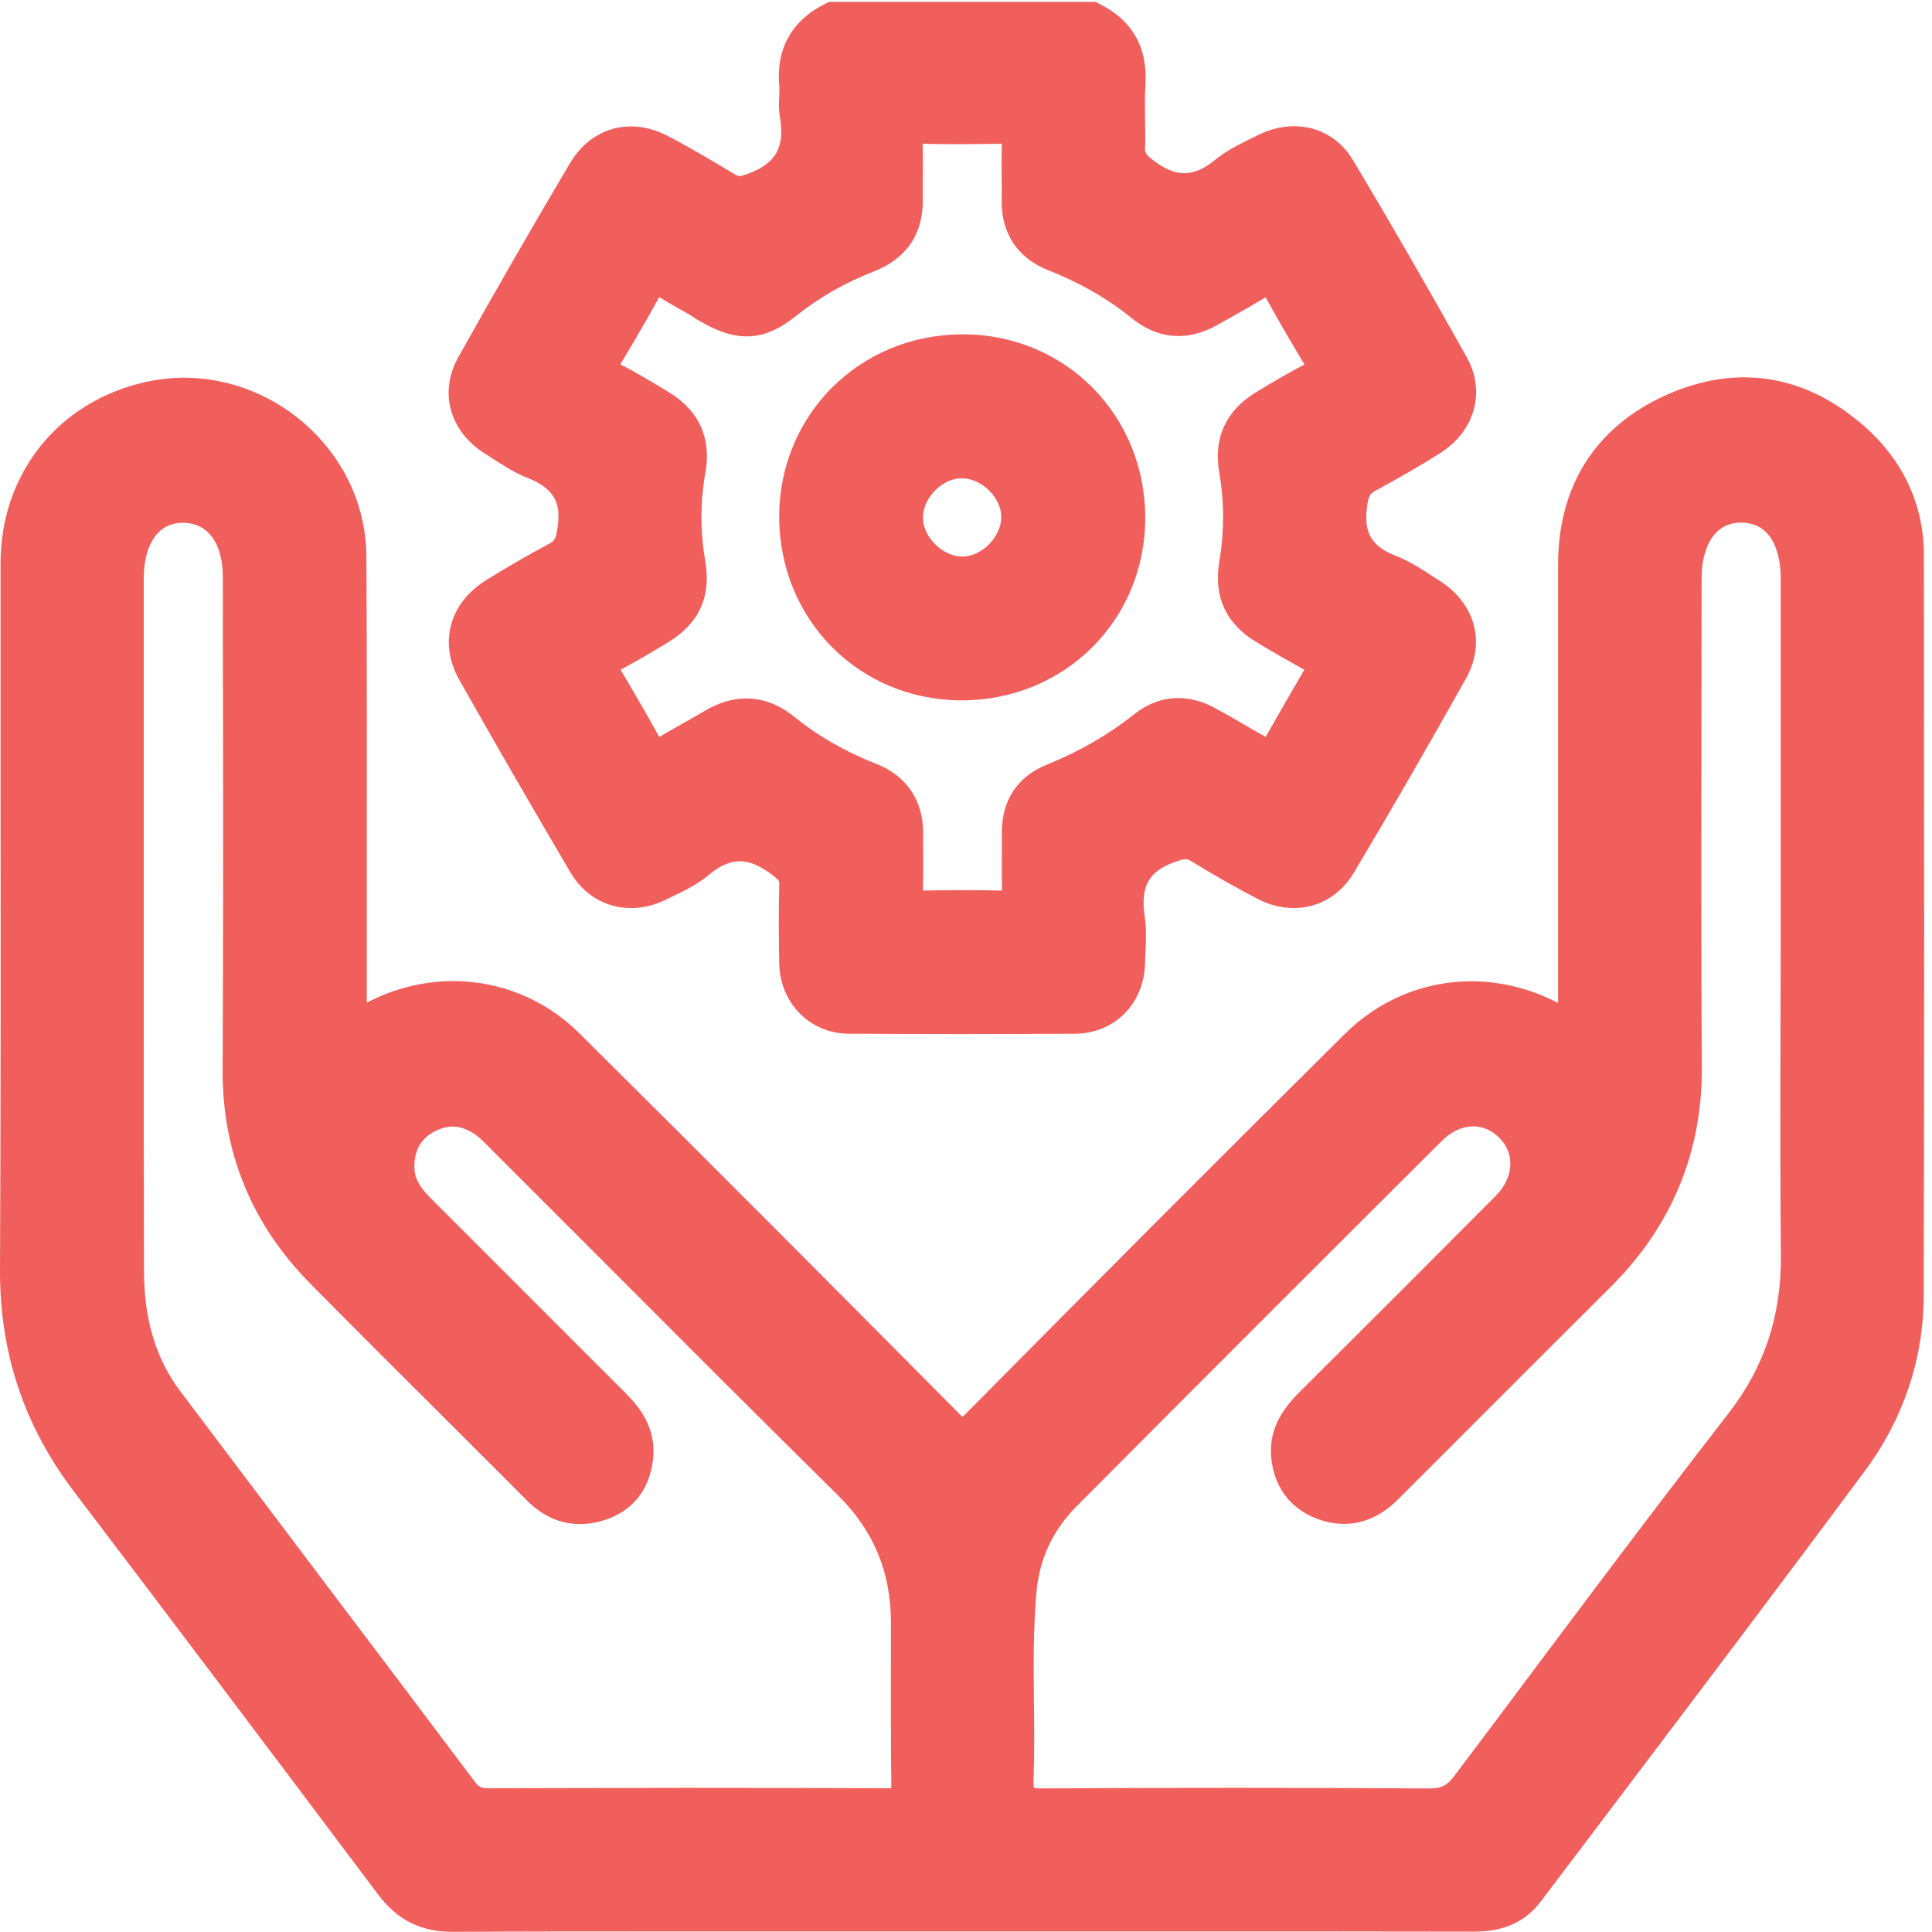 <?xml version="1.0" encoding="utf-8"?>
<!-- Generator: Adobe Illustrator 22.0.1, SVG Export Plug-In . SVG Version: 6.00 Build 0)  -->
<svg version="1.1" id="Layer_1" xmlns="http://www.w3.org/2000/svg" xmlns:xlink="http://www.w3.org/1999/xlink" x="0px" y="0px"
	 viewBox="0 0 1024 1024" style="enable-background:new 0 0 1024 1024;" xml:space="preserve">
<style type="text/css">
	.st0{fill:#F15F5C;}
</style>
<g>
	<path class="st0" d="M256.5,240.1c0.8,0.5,1.7,1.1,2.5,1.6c6.6,4.3,13.3,8.7,21,11.8c13.3,5.3,17.6,12.7,15.5,26.2
		c-0.9,6-1.7,7-4.1,8.3c-11,5.9-22.3,12.4-33.6,19.4c-19.6,12.1-25.4,33.4-14.4,52.9c18.6,32.9,37.9,66.4,59,102.2
		c7.1,12,18.8,18.8,32.1,18.8c6.2,0,12.4-1.5,18.3-4.4c1-0.5,2-1,3.1-1.5c6.8-3.3,13.8-6.6,19.8-11.7c5.8-4.9,11.2-7.2,16.4-7.2
		c5.3,0,10.9,2.4,17.2,7.2c3.8,2.9,3.8,3.5,3.7,5.3c-0.3,13.4-0.3,27.4,0,41.6c0.4,21.1,16.3,37.2,36.9,37.3c19.8,0.1,40,0.2,60,0.2
		c19.8,0,40-0.1,60-0.2c20.8-0.2,36.4-15.8,37-37.2c0-1.7,0.1-3.5,0.2-5.3c0.3-6.4,0.6-13-0.4-19.7c-2.3-15.7,2-23.7,15.6-28.7
		c2.6-0.9,4.6-1.6,6-1.6c0.7,0,1.6,0.1,3.2,1.1c11.5,7.1,23.1,13.7,34.6,19.7c6.4,3.4,13.1,5.1,19.7,5.1c13.1,0,24.7-6.9,31.8-18.8
		c20.1-33.7,40.1-68.4,59.5-103.1c10.4-18.7,4.9-39.3-13.8-51.4c-1-0.7-2.1-1.3-3.1-2c-6.4-4.2-13-8.5-20.4-11.4
		c-12.9-5-17.2-12.4-15.2-26.4c0.8-5.7,1.8-6.7,4.4-8.1c13.8-7.5,24.7-13.8,34.4-20c18.4-11.7,24.1-32.5,14.1-50.6
		c-19.9-35.6-40.2-70.9-60.5-104.8c-6.8-11.3-18.1-17.8-31.2-17.8c-6.3,0-12.8,1.6-18.8,4.6c-1.2,0.6-2.4,1.2-3.7,1.8
		c-6.5,3.2-13.2,6.5-19.1,11.3c-5.9,4.9-11.3,7.2-16.5,7.2c-5.1,0-10.4-2.2-16.4-6.8c-4.3-3.3-4.5-4.3-4.4-6.8
		c0.2-5.1,0.1-10.2,0-15.1c-0.1-6.2-0.2-12.1,0.2-18c1.3-20-7-34.6-24.9-43.3L580.6,1H439.4l-1.6,0.8c-18,8.8-26.5,23.8-24.8,43.5
		c0.2,1.8,0.1,3.7,0,5.9c-0.2,3.2-0.3,6.8,0.3,10.5c2.9,16.2-2,25-17.1,30.5c-2,0.7-3.3,1.1-4.2,1.1c-0.3,0-1,0-2.5-0.9
		c-11.2-6.7-23.1-13.8-35.3-20.2c-6.5-3.4-13.2-5.2-19.8-5.2c-13.2,0-25,7.1-32.3,19.5c-20.1,33.9-39.9,68.3-58.9,102.3
		C232.5,207.4,238,228.1,256.5,240.1z M372.2,170.9c8.8,5,16.3,7.4,23.5,7.4c8.7,0,16.9-3.4,26-10.7c12.5-9.9,25.9-17.7,41.2-23.6
		c17.5-6.8,26.5-20,26.2-38.4c-0.1-4.2,0-8.6,0-12.8c0-5.1,0.1-10.5-0.1-15.8c0-0.3,0-0.6,0-0.8l0.2,0c6.3,0.2,12.9,0.2,20,0.2
		c6.6,0,13.7-0.1,21.6-0.2l0.2,0c-0.2,6.3-0.1,12.7-0.1,18.9c0,3.8,0.1,7.8,0,11.6c-0.1,17.2,8.6,30.1,24.4,36.4
		c17.2,6.8,31.8,15.2,44.6,25.6c7.7,6.2,16,9.4,24.7,9.4c6.8,0,13.8-2,20.7-5.9l2.9-1.6c7.4-4.2,15.1-8.5,22.6-13
		c7,12.7,13.8,24.3,20.6,35.6c-7.7,4-15.7,8.6-26,14.9c-15.7,9.6-22.3,24.2-19.2,42.2c2.7,15.6,2.7,31.5,0.1,47.1
		c-3.2,18.8,3.4,33.2,19.7,43c9.1,5.5,17.4,10.2,25.3,14.6c-4.7,8-9.3,16-13.8,23.9c-2.2,3.9-4.5,7.8-6.7,11.7
		c-0.4-0.2-0.8-0.4-1.2-0.7c-3-1.7-6-3.4-9-5.2c-5.4-3.2-11.1-6.4-16.8-9.5c-6.4-3.5-12.9-5.2-19.3-5.2c-8.3,0-16.2,2.9-23.4,8.6
		c-13.9,11-29,19.7-46.3,26.7c-15.4,6.2-23.8,18.8-23.8,35.7c0,3.3,0,6.6,0,9.9c0,6.8-0.1,13.8,0.1,20.7c0,0.1,0,0.3,0,0.4
		c-7-0.1-14.1-0.2-21-0.2c-6.9,0-14,0.1-20.9,0.2c0-0.1,0-0.3,0-0.4c0.1-5.5,0.1-11,0.1-16.3c0-4.4-0.1-8.9,0-13.2
		c0.2-17.6-8.6-30.8-24.8-37.2c-16.5-6.5-30.8-14.7-43.7-25.1c-7.9-6.4-16.4-9.6-25.2-9.6c-7.3,0-14.7,2.2-22.1,6.6
		c-4.1,2.4-8.3,4.8-12.4,7.1c-3.8,2.2-7.8,4.4-11.7,6.7c-6.3-11.5-13.1-23.2-20.5-35.6c8.8-4.7,17.4-9.8,25.4-14.7
		c16.2-9.8,22.8-24.3,19.5-43c-2.7-15.6-2.7-31.4,0.1-47c3.2-18-3.4-32.6-19.2-42.3c-7.7-4.7-16.6-10.1-25.9-14.9
		c6.9-11.5,13.9-23.4,20.6-35.6c5.7,3.5,11.6,6.8,17.3,10C368.4,168.8,370.3,169.9,372.2,170.9z"/>
	<path class="st0" d="M1019.7,294.1c0-26.5-11-50.1-31.6-68.2c-19.6-17.2-41-25.9-63.7-25.9c-13.3,0-27,3.1-40.7,9.1
		c-37.8,16.8-57.9,48.1-57.9,90.4c0,48.4,0,97.6,0,145.2c0,29,0,57.9,0,86.9c-14.4-7.5-30.2-11.5-46-11.5
		c-25.1,0-48.8,9.9-66.8,27.7c-63.3,62.8-129,128.6-200.7,201.1c-1,1-1.7,1.7-2.2,2c-0.5-0.4-1.3-1.1-2.5-2.4
		c-59.2-59.7-129.3-130.2-200.7-201c-17.9-17.7-41.6-27.5-66.7-27.5c-15.8,0-31.6,4-45.8,11.4c0-23.9,0-47.7,0-71.6
		c0-54,0.1-109.8-0.2-164.7c-0.1-25.4-10.5-49.3-29.3-67.4c-18.1-17.5-42.6-27.5-67.2-27.5c-6.8,0-13.6,0.8-20.3,2.2
		c-22.7,5.1-42.1,16.8-55.9,34C7.6,253.8,0.3,275.2,0.3,298.4c0,41.8,0,84.3,0,125.4c0.1,81.6,0.1,166-0.3,248.9
		c-0.2,44.3,12.6,82.8,39.3,118c48.3,63.5,100.9,133.3,161,213.3c10.2,13.6,22.7,19.9,39.4,19.9l0.3,0c39-0.2,80.8-0.2,135.4-0.2
		c22.4,0,44.7,0,67.1,0c22.4,0,44.7,0,67.1,0h0.7c21.4,0,42.9,0,64.3,0c21.9,0,43.8,0,65.7,0c38.5,0,89.4,0,141.2,0.1h0.2
		c15.4,0,27-5.3,35.2-16.3c15.1-20,30.2-40,45.3-59.9c41.5-54.9,84.4-111.6,126.1-167.8c20.4-27.4,31.2-59.4,31.3-92.7
		C1020,553.8,1019.8,419.9,1019.7,294.1z M770.4,941.8c-3.5,4.6-6.5,6.1-12.4,6.1h-0.2c-38.1-0.2-72.2-0.3-104.2-0.3
		c-36,0-69.1,0.1-101.3,0.3l-0.3,0c-2.3,0-3.5-0.2-4-0.4c-0.1-0.6-0.3-1.8-0.2-4.4c0.5-13.7,0.4-27.6,0.2-41.1
		c-0.2-19.3-0.4-39.2,1.4-58.6c1.6-17.3,8.7-32.4,21.1-44.9c67.4-67.8,135.8-136.1,193.8-193.9c4.9-4.9,10.8-7.6,16.5-7.6
		c5,0,9.7,2,13.7,5.9c3.9,3.8,6,8.6,6,13.8c0,6-2.7,12-7.6,17c-30.3,30.5-63.4,63.6-104.2,104.2c-7,7-16.2,18-15,33.7
		c1.1,15,8.8,26.4,21.7,32.3c5.6,2.5,11.3,3.8,16.9,3.8c8,0,15.6-2.6,22.6-7.7c3-2.2,5.6-4.7,8-7.2l0.9-0.9
		c15.4-15.3,30.7-30.7,46-46c21.3-21.3,42.5-42.5,63.8-63.7C886,650,902.3,610.7,902,565.6c-0.4-62.2-0.3-125.5-0.2-186.6
		c0-24.3,0.1-48.5,0.1-72.8c0-14.1,5.5-29.2,20.8-29.2l0.3,0c18.8,0.2,20.8,20.8,20.8,29.6c0,44,0,88,0,131.9l0,50.9
		c0,17.3,0,34.6-0.1,51.9c-0.1,40.7-0.2,82.7,0.2,124.1c0.3,31.8-8.7,59.1-27.6,83.5c-42.6,54.9-84.9,111.5-125.8,166.2
		C783.8,924,777.1,932.9,770.4,941.8z M258.6,947.8c-3.3,0-5-0.8-6.9-3.4c-24.3-32.3-49-65.1-73-96.8
		c-27.3-36.2-55.5-73.5-83.2-110.3c-12.9-17.1-19.1-37.9-19.2-63.6c-0.1-43.7-0.1-88.1-0.1-131.1c0-17.6,0-35.1,0-52.7l0-49.6
		c0-44.7,0-89.5,0-134.2c0-14,5.4-29,20.7-29l0.5,0c13,0.3,20.7,11,20.7,28.8c0,23.7,0,47.4,0.1,71.1c0.1,62.4,0.1,126.9-0.2,190.3
		c-0.2,43.7,15.5,81.8,46.7,113.3c25.3,25.6,51.2,51.4,76.3,76.4c12.8,12.8,25.6,25.5,38.3,38.3c8.3,8.3,17.7,12.5,28.1,12.5
		c4.3,0,8.8-0.8,13.3-2.2c14.7-4.9,23.5-15.9,25.4-32c2-16.6-7.3-28-14.5-35.2c-18.1-18-36.1-36.1-54.1-54.1
		c-16.5-16.5-32.9-32.9-49.4-49.4c-6.1-6.1-8.5-10.9-8.5-16.6c0.1-9,3.6-14.9,10.9-18.7c3.2-1.6,6.4-2.5,9.4-2.5
		c4,0,8.1,1.5,12.1,4.3c2.3,1.6,4.4,3.8,6.7,6.1l1,1c18.3,18.3,36.6,36.6,54.9,54.9c42.3,42.4,86.1,86.3,129.5,129.1
		c18.9,18.7,28.1,40.7,28.1,67.4c0,6.6,0,13.3,0,19.9c0,21.5-0.1,43.8,0.2,65.7c0,1,0,1.7-0.1,2.2c-0.4,0.1-1.1,0.1-1.9,0.1H470
		c-33.1-0.1-67.8-0.2-106.2-0.2C332.7,947.7,299.2,947.7,258.6,947.8z"/>
	<path class="st0" d="M509.5,371.2h0.2c54.5,0,97.2-42.4,97.3-96.5c0.1-54.6-42.3-97.4-96.5-97.5h-0.2c-54.5,0-97.2,42.4-97.3,96.5
		C412.9,328.3,455.3,371.1,509.5,371.2z M530.7,274.5c-0.3,10.3-10.5,20.5-20.7,20.5l-0.2,0c-5.1-0.1-10.6-2.7-14.7-7.1
		c-4-4.2-6.1-9.4-5.9-14.2c0.5-10.4,10.5-20.2,20.5-20.2c0.2,0,0.4,0,0.6,0C520.9,253.9,531,264.3,530.7,274.5z"/>
</g>
</svg>
